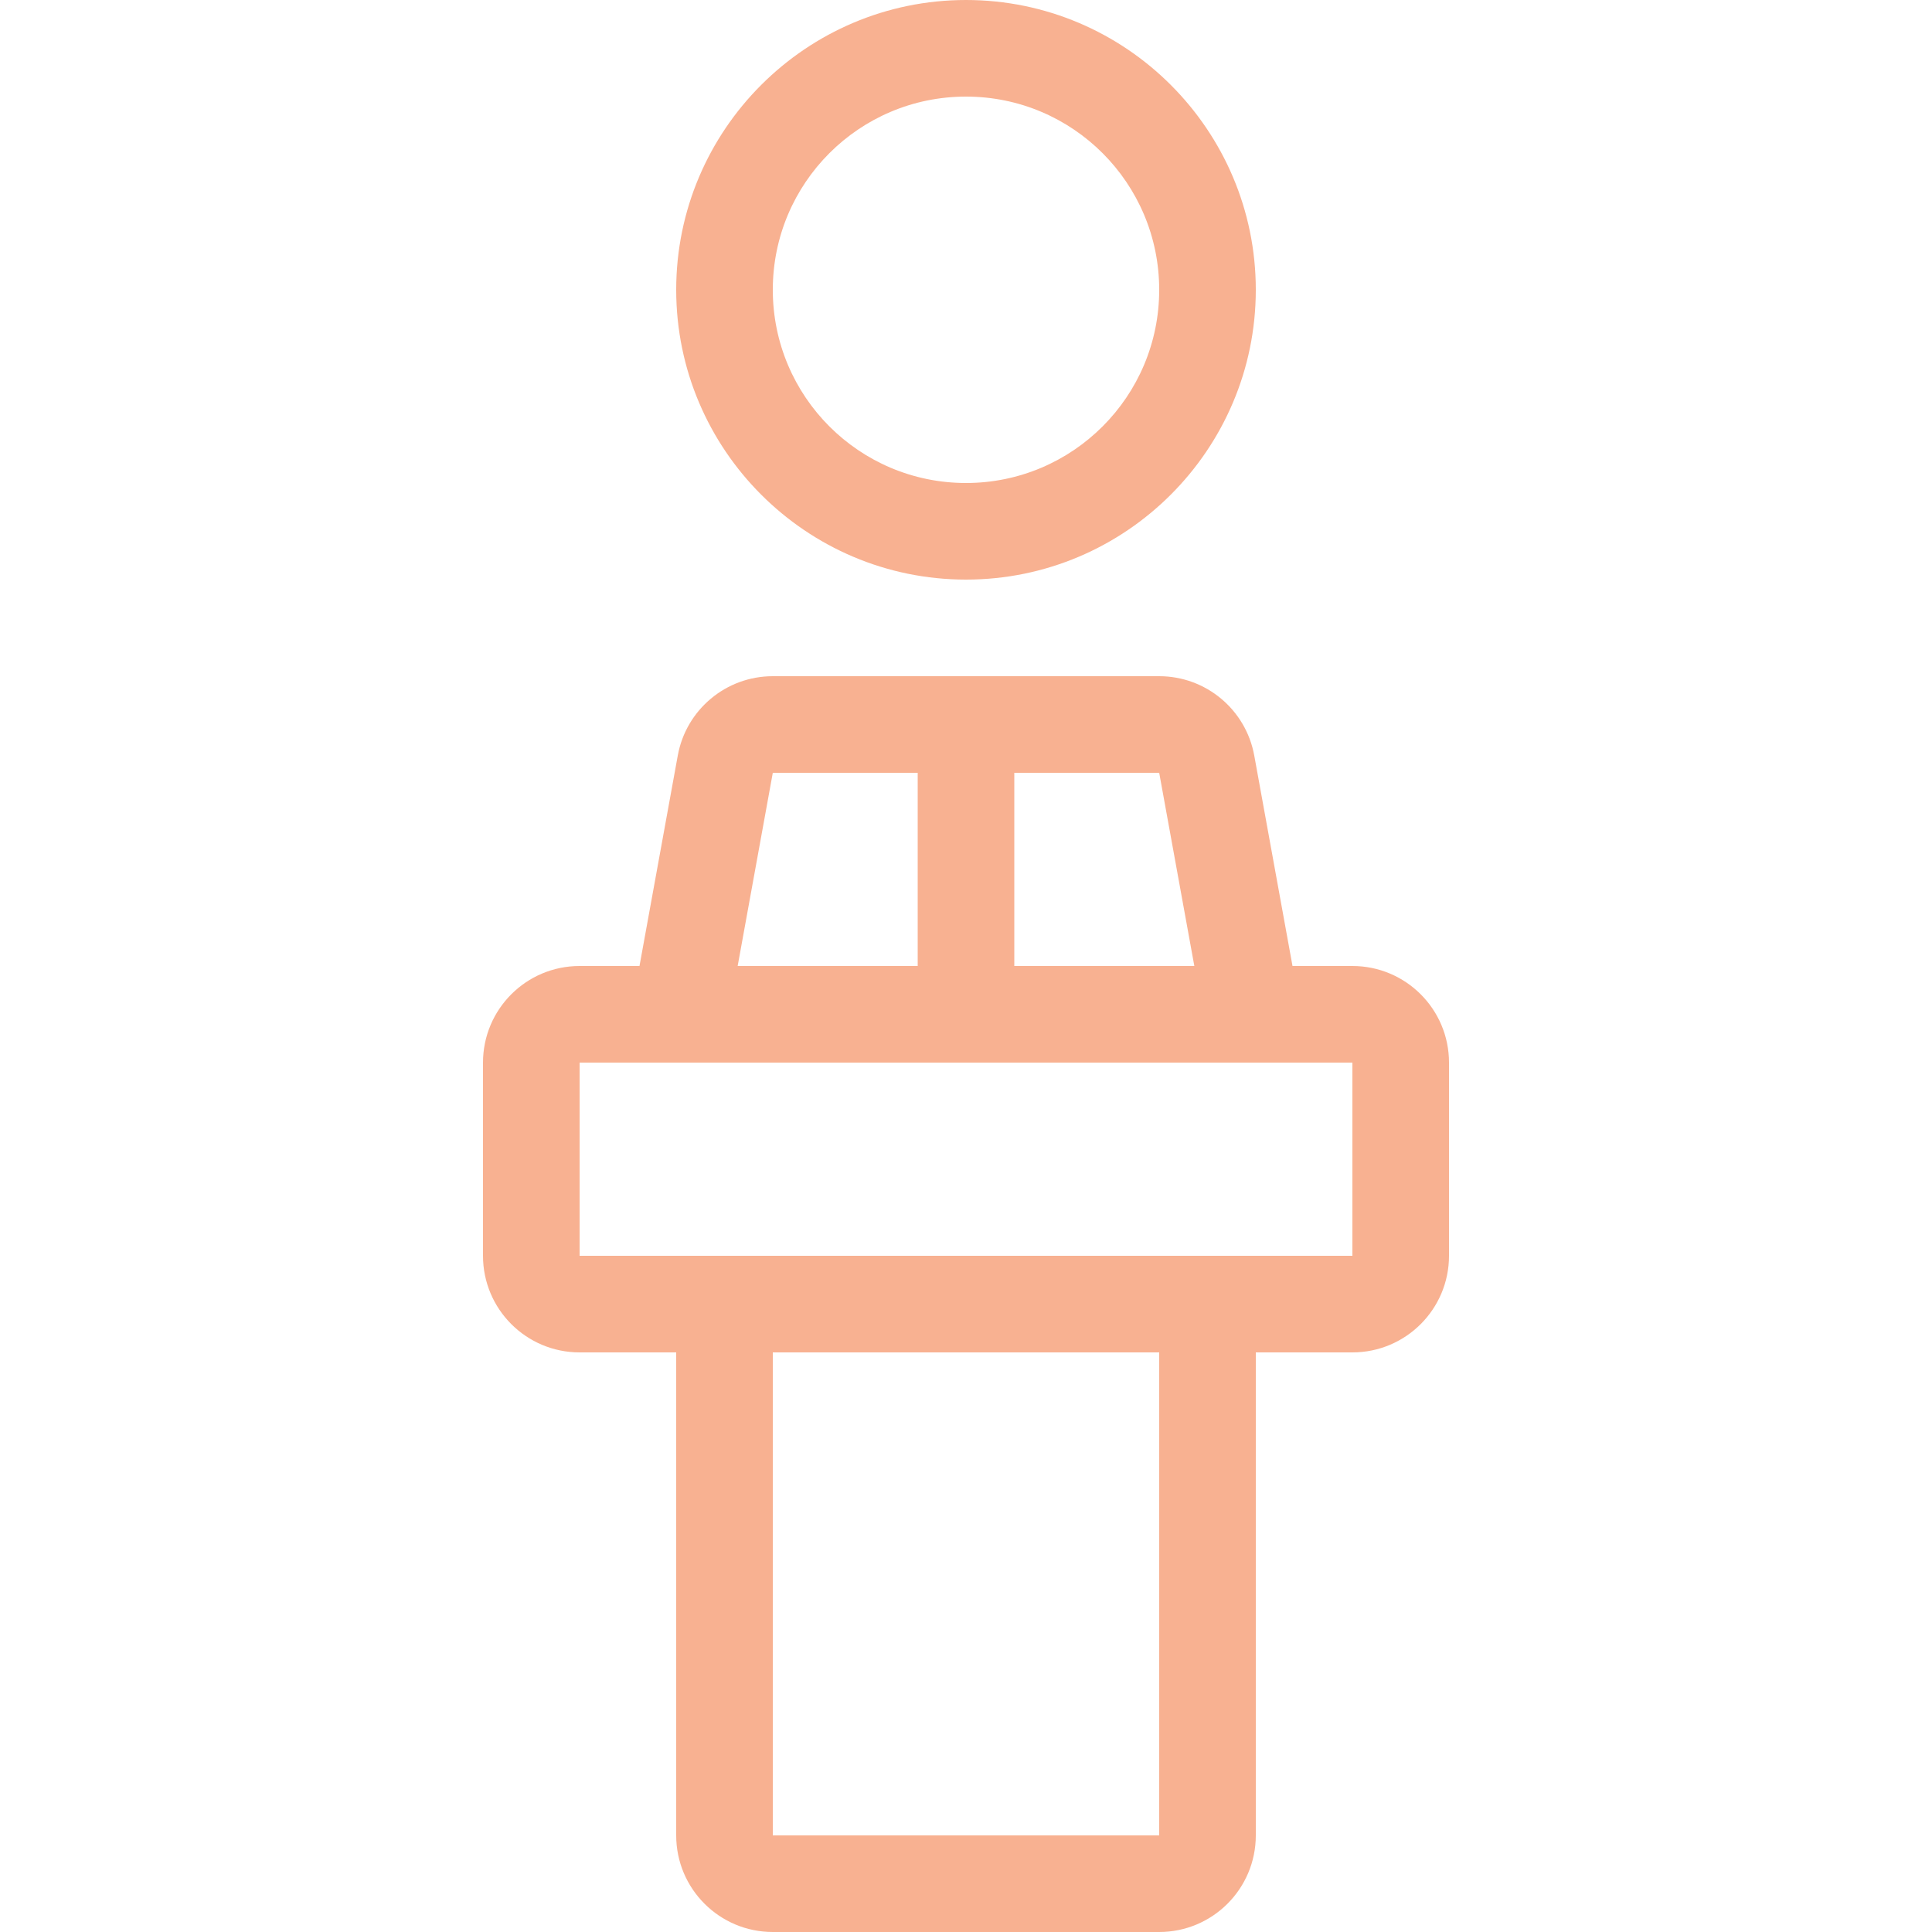 <?xml version="1.0" encoding="UTF-8"?> <svg xmlns="http://www.w3.org/2000/svg" width="800" height="800" viewBox="0 0 800 800" fill="none"><path d="M400 0C333.827 0 280 53.827 280 120C280 186.173 333.827 240 400 240C466.173 240 520 186.173 520 120C520 53.827 466.173 0 400 0ZM400 200C355.814 200 320 164.186 320 120C320 75.814 355.814 40 400 40C444.186 40 480 75.814 480 120C480 164.186 444.186 200 400 200Z" fill="#F8B191"></path><path d="M560 400H535.2L519.359 312.853C515.892 293.827 499.333 280 480 280H320C300.667 280 284.106 293.827 280.653 312.853L264.8 400H240C217.906 400 200 417.906 200 440V520C200 542.094 217.906 560 240 560H280V760C280 782.094 297.906 800 320 800H480C502.094 800 520 782.094 520 760V560H560C582.094 560 600 542.094 600 520V440C600 417.906 582.094 400 560 400ZM420 320H480L494.547 400H420V320ZM320 320H380V400H305.453L320 320ZM480 760H320V560H480V760ZM560 520H240V440H560V520Z" fill="#F8B191"></path></svg> 